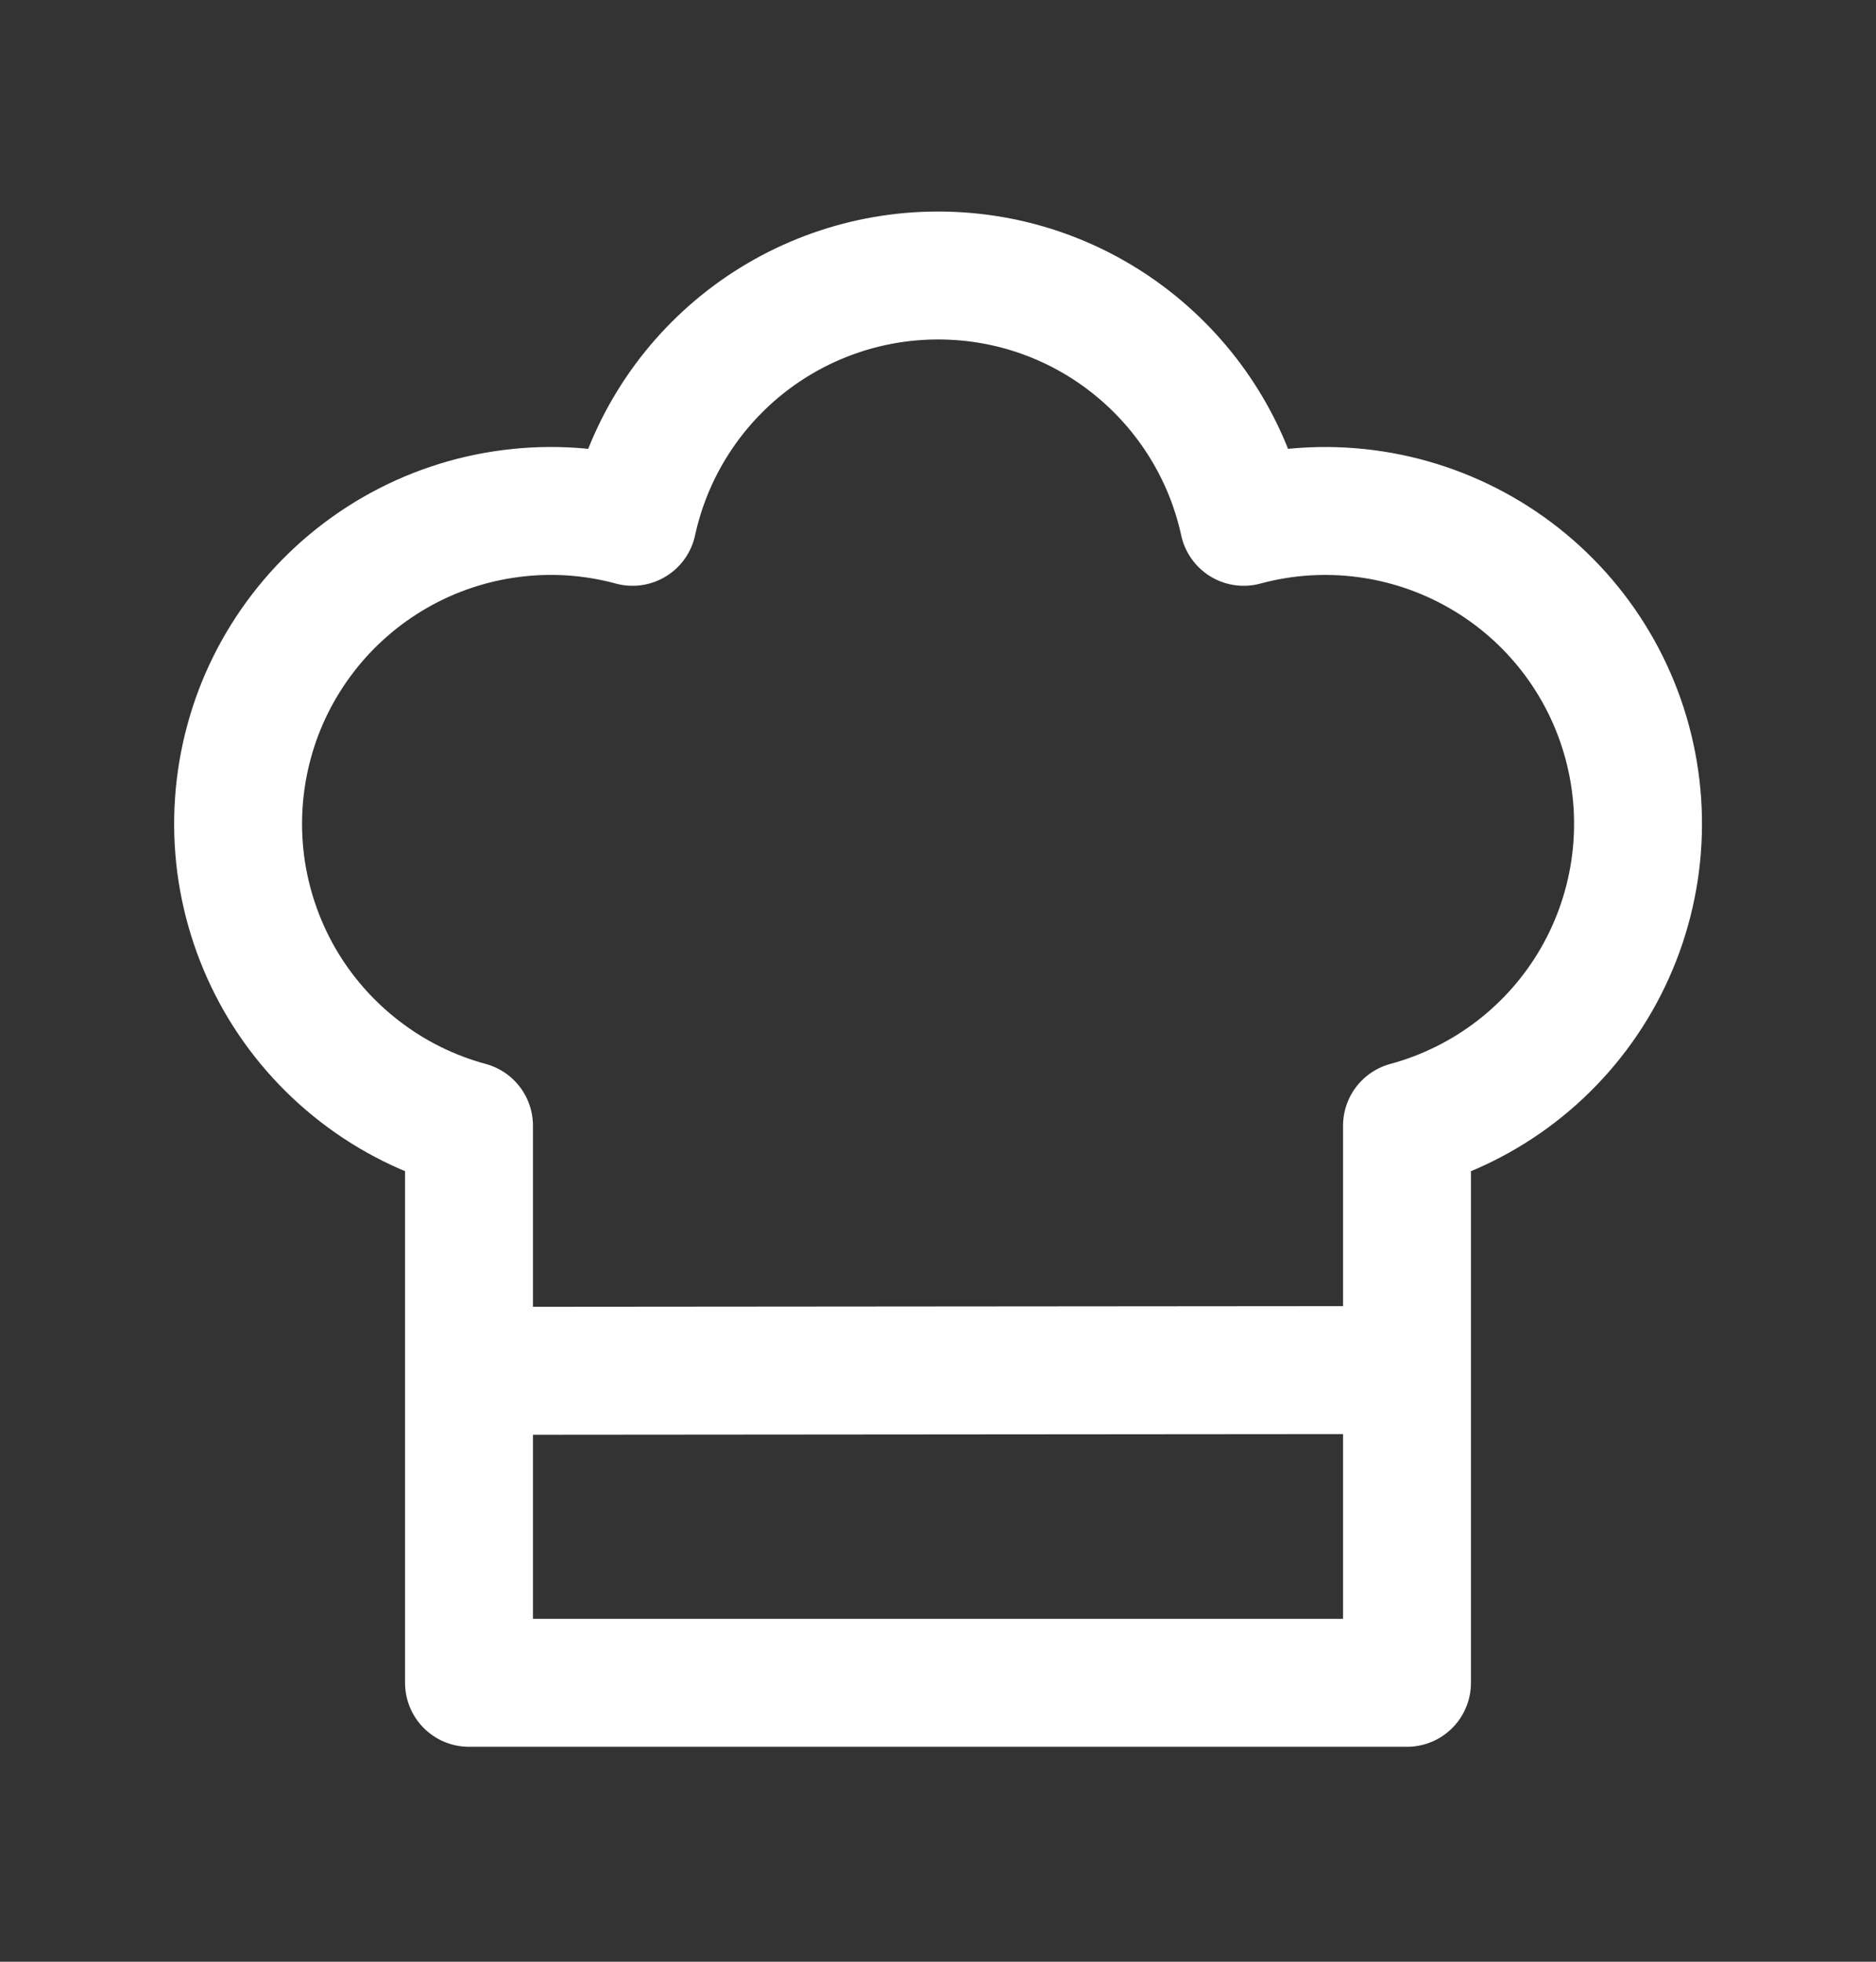 <svg width="22" height="23" viewBox="0 0 22 23" fill="none" xmlns="http://www.w3.org/2000/svg">
<rect x="0" y="0" width="22" height="23" fill="#333333" stroke="none"/>
<path d="M5.648 16.072L16.5 16.063M11 3.23C12.759 3.23 14.227 4.467 14.585 6.118C15.523 5.864 16.525 5.994 17.368 6.478C18.212 6.962 18.828 7.761 19.082 8.7C19.336 9.639 19.207 10.64 18.723 11.484C18.239 12.327 17.439 12.944 16.5 13.198V19.73H5.5V13.198C5.036 13.072 4.6 12.856 4.219 12.561C3.838 12.267 3.518 11.901 3.278 11.483C3.039 11.065 2.884 10.604 2.822 10.127C2.761 9.649 2.794 9.164 2.92 8.699C3.045 8.234 3.262 7.799 3.556 7.418C3.85 7.036 4.217 6.717 4.634 6.477C5.052 6.237 5.513 6.082 5.991 6.021C6.468 5.959 6.953 5.992 7.418 6.118C7.596 5.3 8.048 4.568 8.7 4.042C9.351 3.517 10.163 3.23 11 3.23Z" stroke="white" stroke-width="1.5" stroke-linecap="round" stroke-linejoin="round"/>
</svg>
